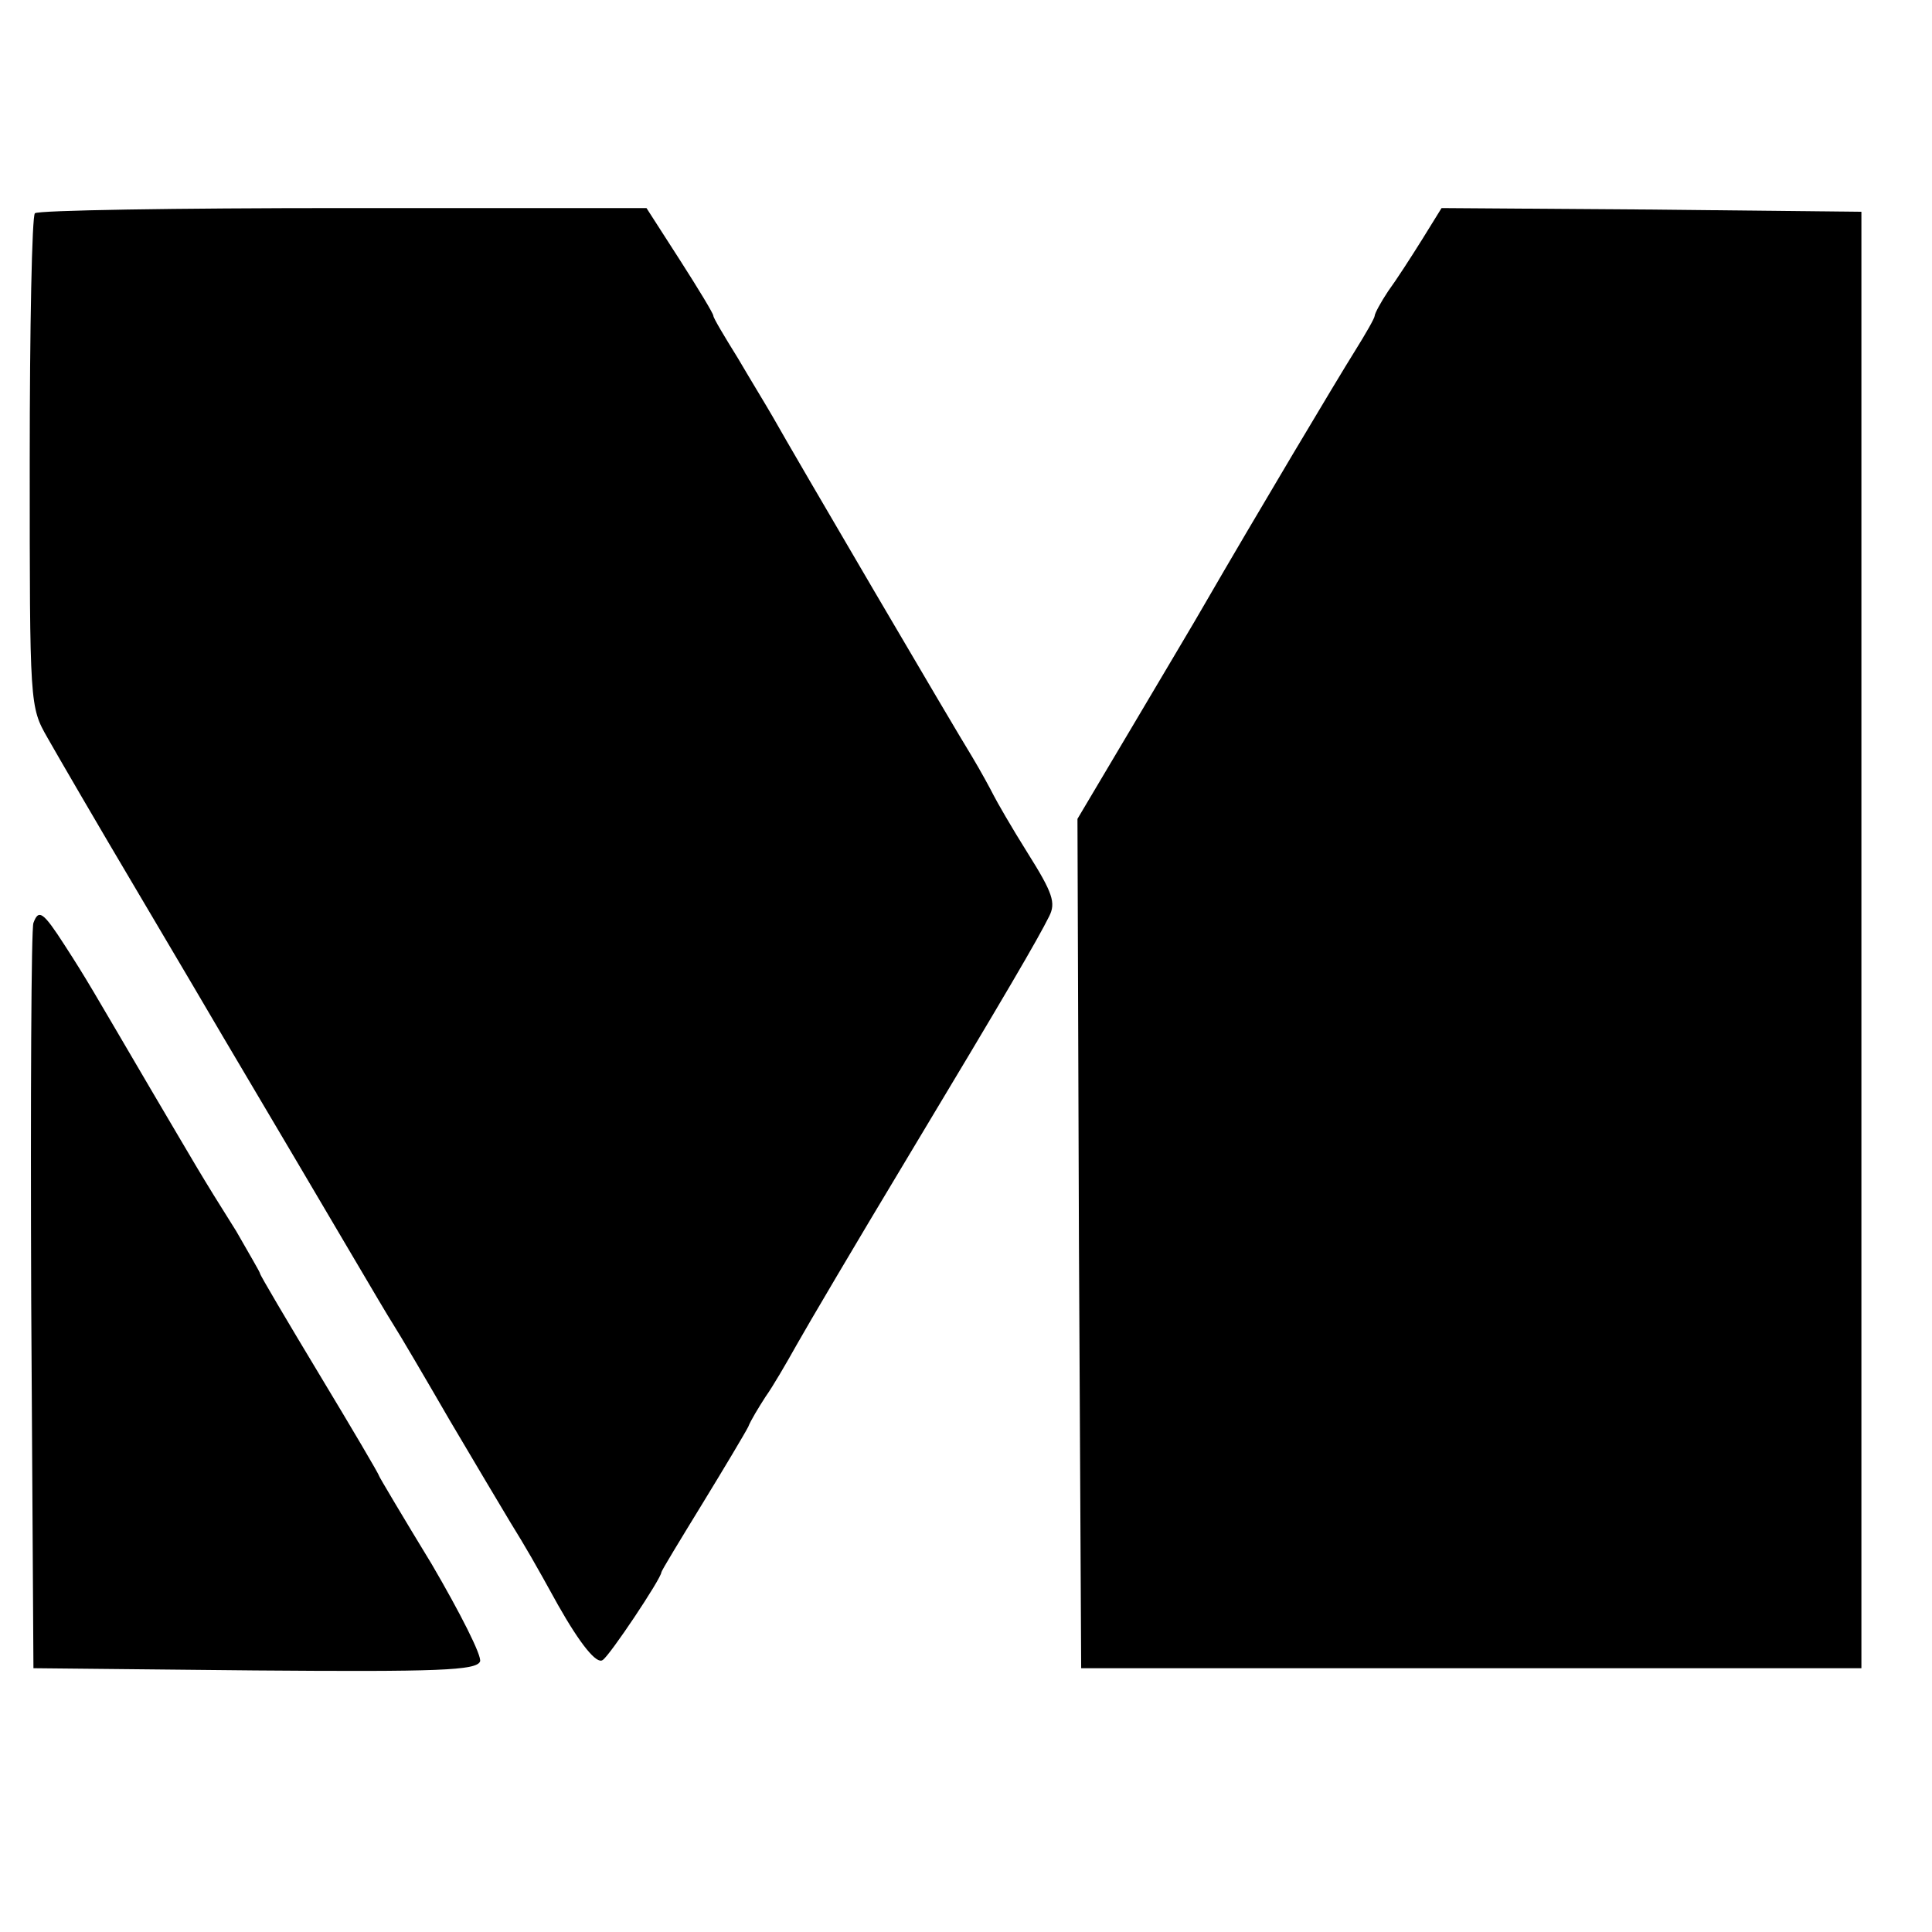 <?xml version="1.0" standalone="no"?>
<!DOCTYPE svg PUBLIC "-//W3C//DTD SVG 20010904//EN"
 "http://www.w3.org/TR/2001/REC-SVG-20010904/DTD/svg10.dtd">
<svg version="1.0" xmlns="http://www.w3.org/2000/svg"
 width="260pt" height="260pt" viewBox="0 0 260 260"
 preserveAspectRatio="xMidYMid meet">
<g transform="translate(0,260) scale(0.1,-0.1)"
fill="#000000" stroke="none">
<path d="M47 2313 c-4 -3 -7 -154 -7 -335 0 -328 0 -329 24 -371 13 -23 67
-116 121 -207 54 -91 105 -178 115 -195 157 -265 215 -365 229 -387 9 -14 43
-72 76 -129 33 -56 70 -118 82 -138 21 -34 32 -53 64 -111 30 -53 52 -80 60
-74 9 5 79 110 79 118 0 2 25 43 55 92 30 49 58 96 62 104 3 8 14 26 23 40 10
14 28 45 42 70 14 25 80 137 148 250 137 228 176 295 192 327 9 18 5 31 -29
85 -22 35 -42 70 -46 78 -4 8 -17 32 -29 52 -23 37 -240 407 -268 457 -8 14
-30 50 -47 79 -18 29 -33 54 -33 57 0 3 -20 36 -45 75 l-45 70 -408 0 c-225 0
-412 -3 -415 -7z"/>
<path d="M1914 2278 c-15 -24 -35 -55 -46 -70 -10 -15 -18 -30 -18 -33 0 -3
-12 -24 -27 -48 -22 -35 -133 -221 -203 -342 -9 -16 -52 -88 -94 -159 l-76
-128 2 -572 3 -571 525 0 525 0 0 980 0 980 -282 3 -283 2 -26 -42z"/>
<path d="M45 1358 c-3 -7 -4 -236 -3 -508 l3 -495 298 -3 c247 -2 298 0 303
12 3 7 -27 66 -65 131 -39 64 -71 118 -71 119 0 2 -36 63 -80 136 -44 73 -80
134 -80 136 0 2 -15 27 -32 57 -51 81 -53 86 -115 191 -81 138 -85 146 -116
194 -29 45 -35 49 -42 30z"/>
</g>
</svg>
